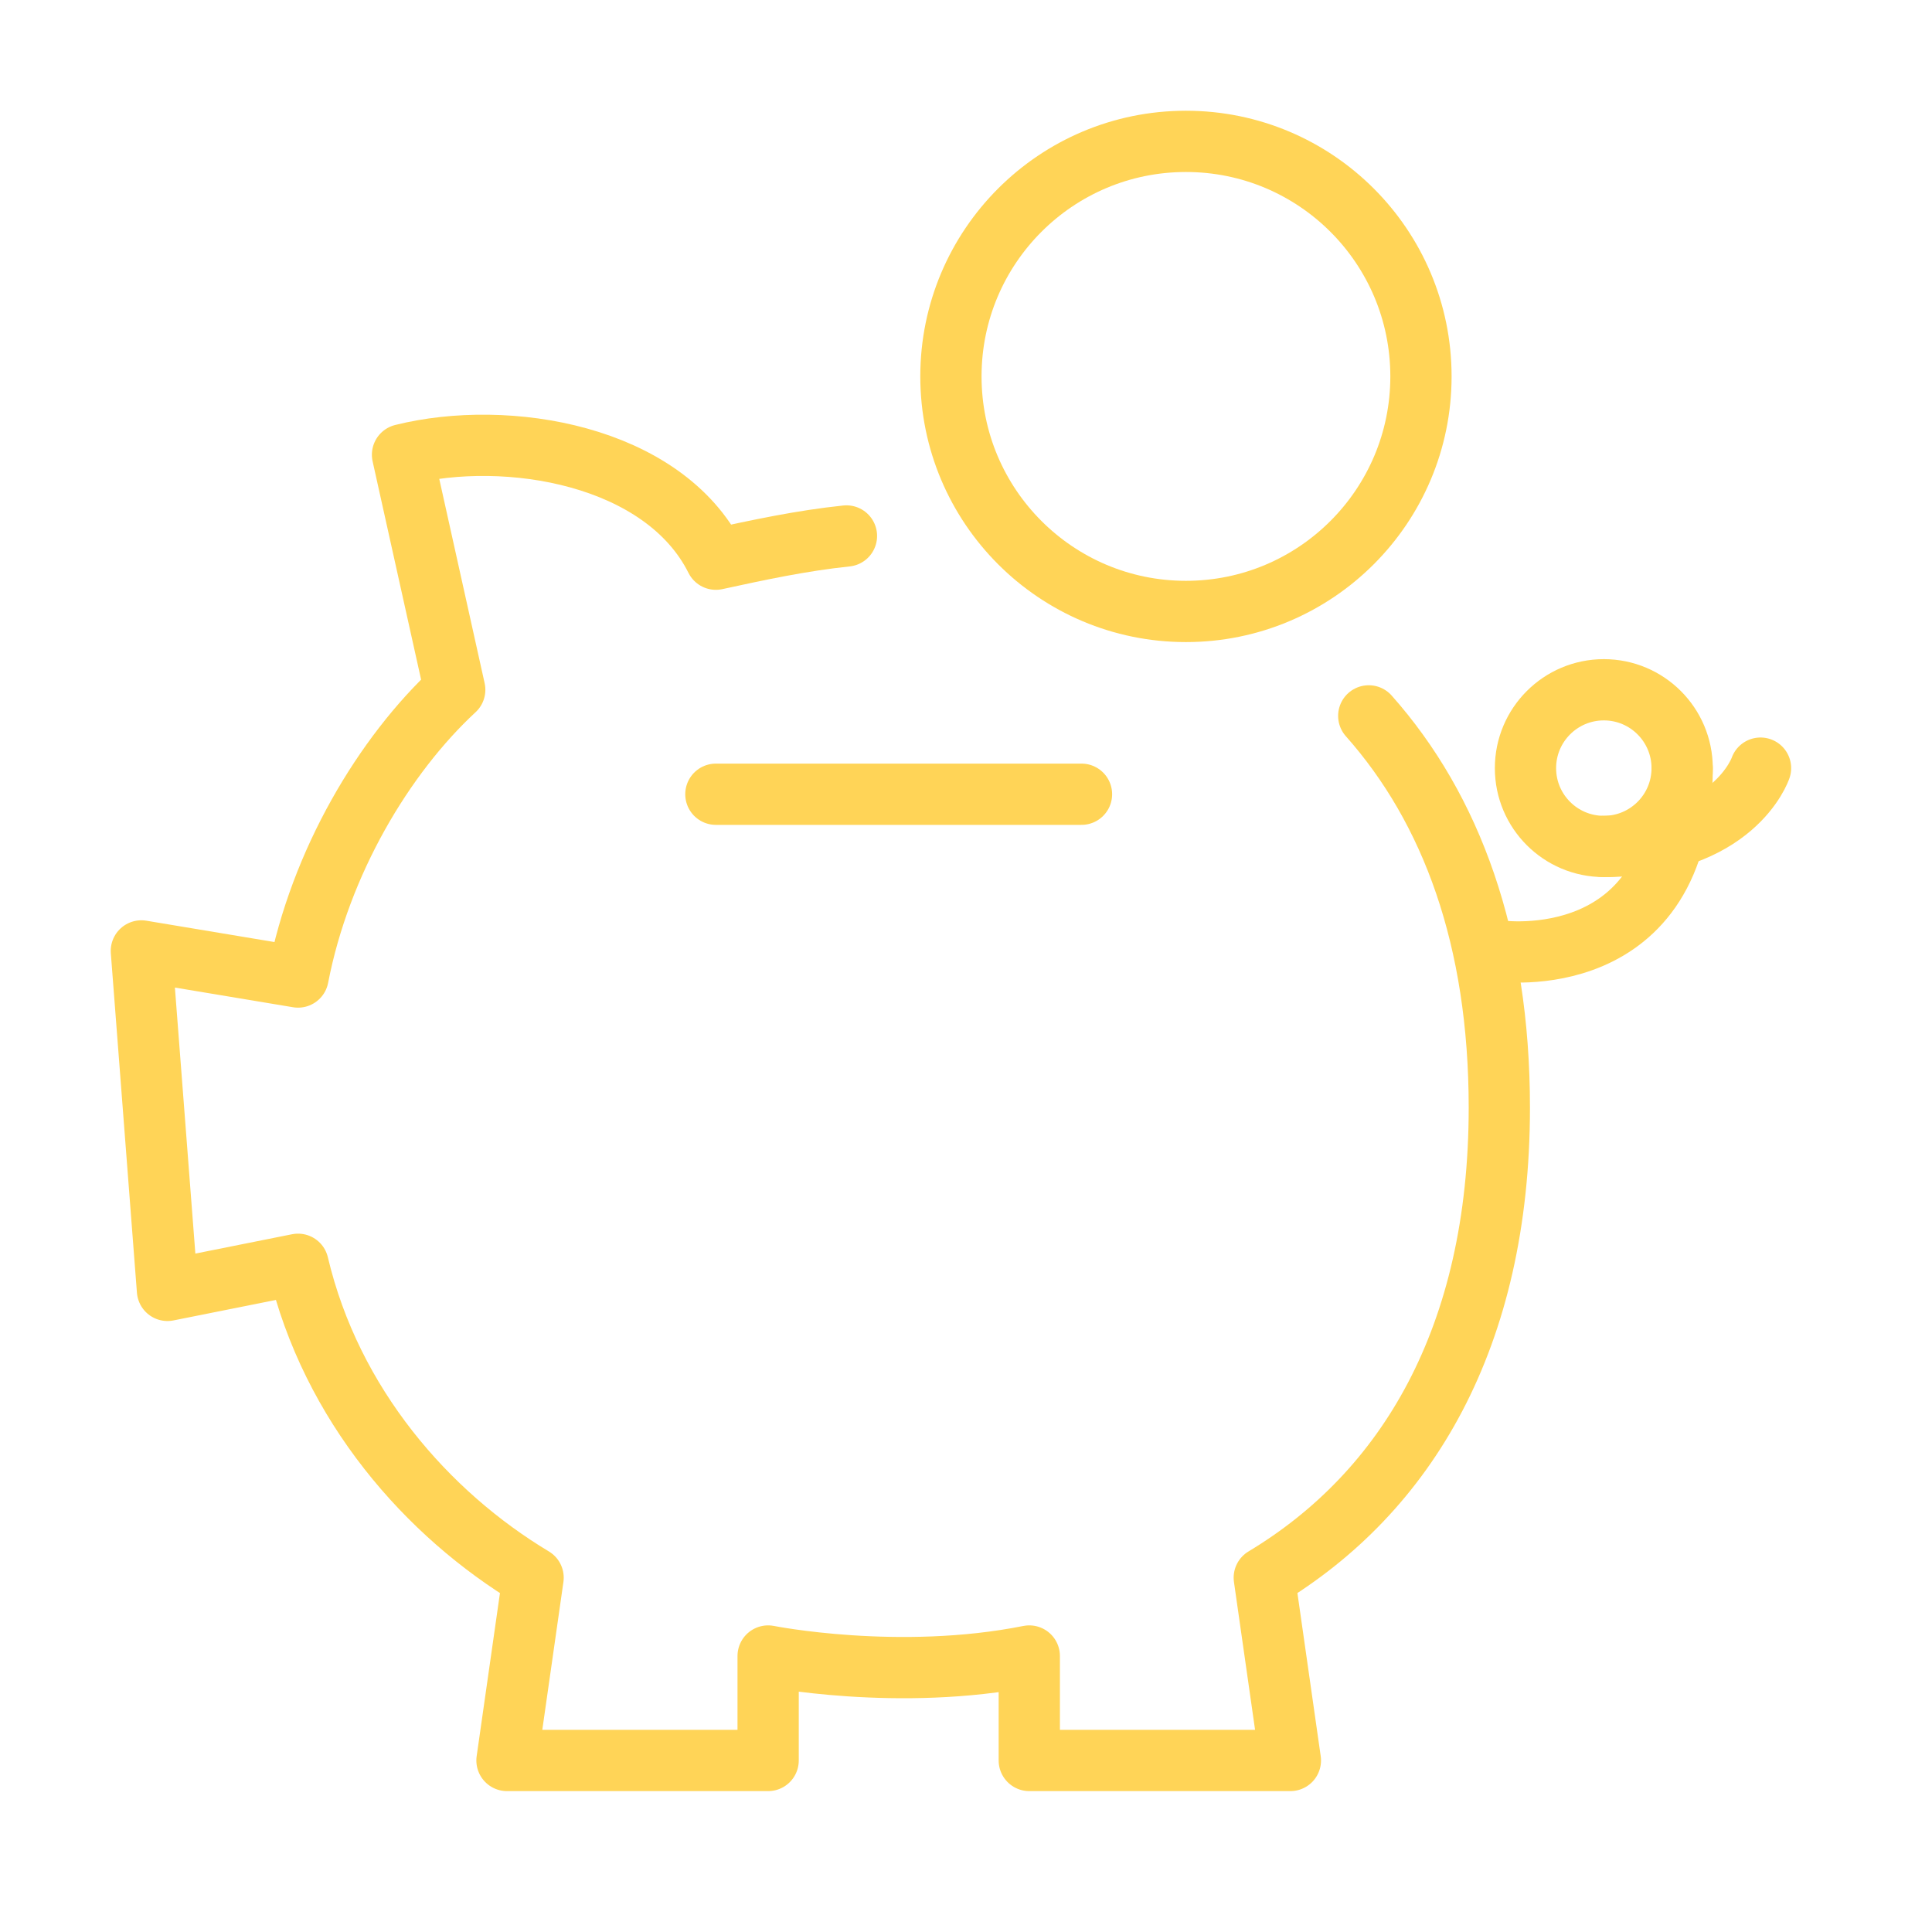 <?xml version="1.0" encoding="UTF-8"?> <svg xmlns="http://www.w3.org/2000/svg" width="41" height="41" viewBox="0 0 41 41" fill="none"><path d="M25.167 12.976C27.922 12.976 30.155 10.742 30.155 7.988C30.155 5.233 27.922 3 25.167 3C22.413 3 20.18 5.233 20.18 7.988C20.18 10.742 22.413 12.976 25.167 12.976Z" stroke="#FFD457" stroke-width="1.3" stroke-linecap="round" stroke-linejoin="round"></path><path d="M34.036 17.963C34.954 17.963 35.698 17.219 35.698 16.301C35.698 15.383 34.954 14.638 34.036 14.638C33.117 14.638 32.373 15.383 32.373 16.301C32.373 17.219 33.117 17.963 34.036 17.963Z" stroke="#FFD457" stroke-width="1.3" stroke-linecap="round" stroke-linejoin="round"></path><path d="M34.035 17.963C36.806 17.963 37.361 16.301 37.361 16.301" stroke="#FFD457" stroke-width="1.3" stroke-linecap="round" stroke-linejoin="round"></path><path d="M31.819 20.18C31.819 20.18 35.698 20.734 35.698 16.301" stroke="#FFD457" stroke-width="1.3" stroke-linecap="round" stroke-linejoin="round"></path><path d="M15.192 16.855H22.951" stroke="#FFD457" stroke-width="1.3" stroke-linecap="round" stroke-linejoin="round"></path><path d="M17.963 11.374C17.005 11.474 16.084 11.673 15.192 11.867C14.084 9.65 10.759 9.096 8.542 9.65L9.65 14.638C8.148 16.029 6.796 18.296 6.325 20.734L3 20.18L3.554 27.384L6.325 26.83C7.029 29.812 9.068 32.134 11.313 33.481L10.759 37.36H16.301V35.143C16.301 35.143 19.072 35.697 21.843 35.143V37.36H27.384L26.83 33.481C29.856 31.663 31.818 28.377 31.818 23.505C31.818 19.925 30.804 17.171 29.047 15.192" stroke="#FFD457" stroke-width="1.3" stroke-linecap="round" stroke-linejoin="round"></path></svg> 